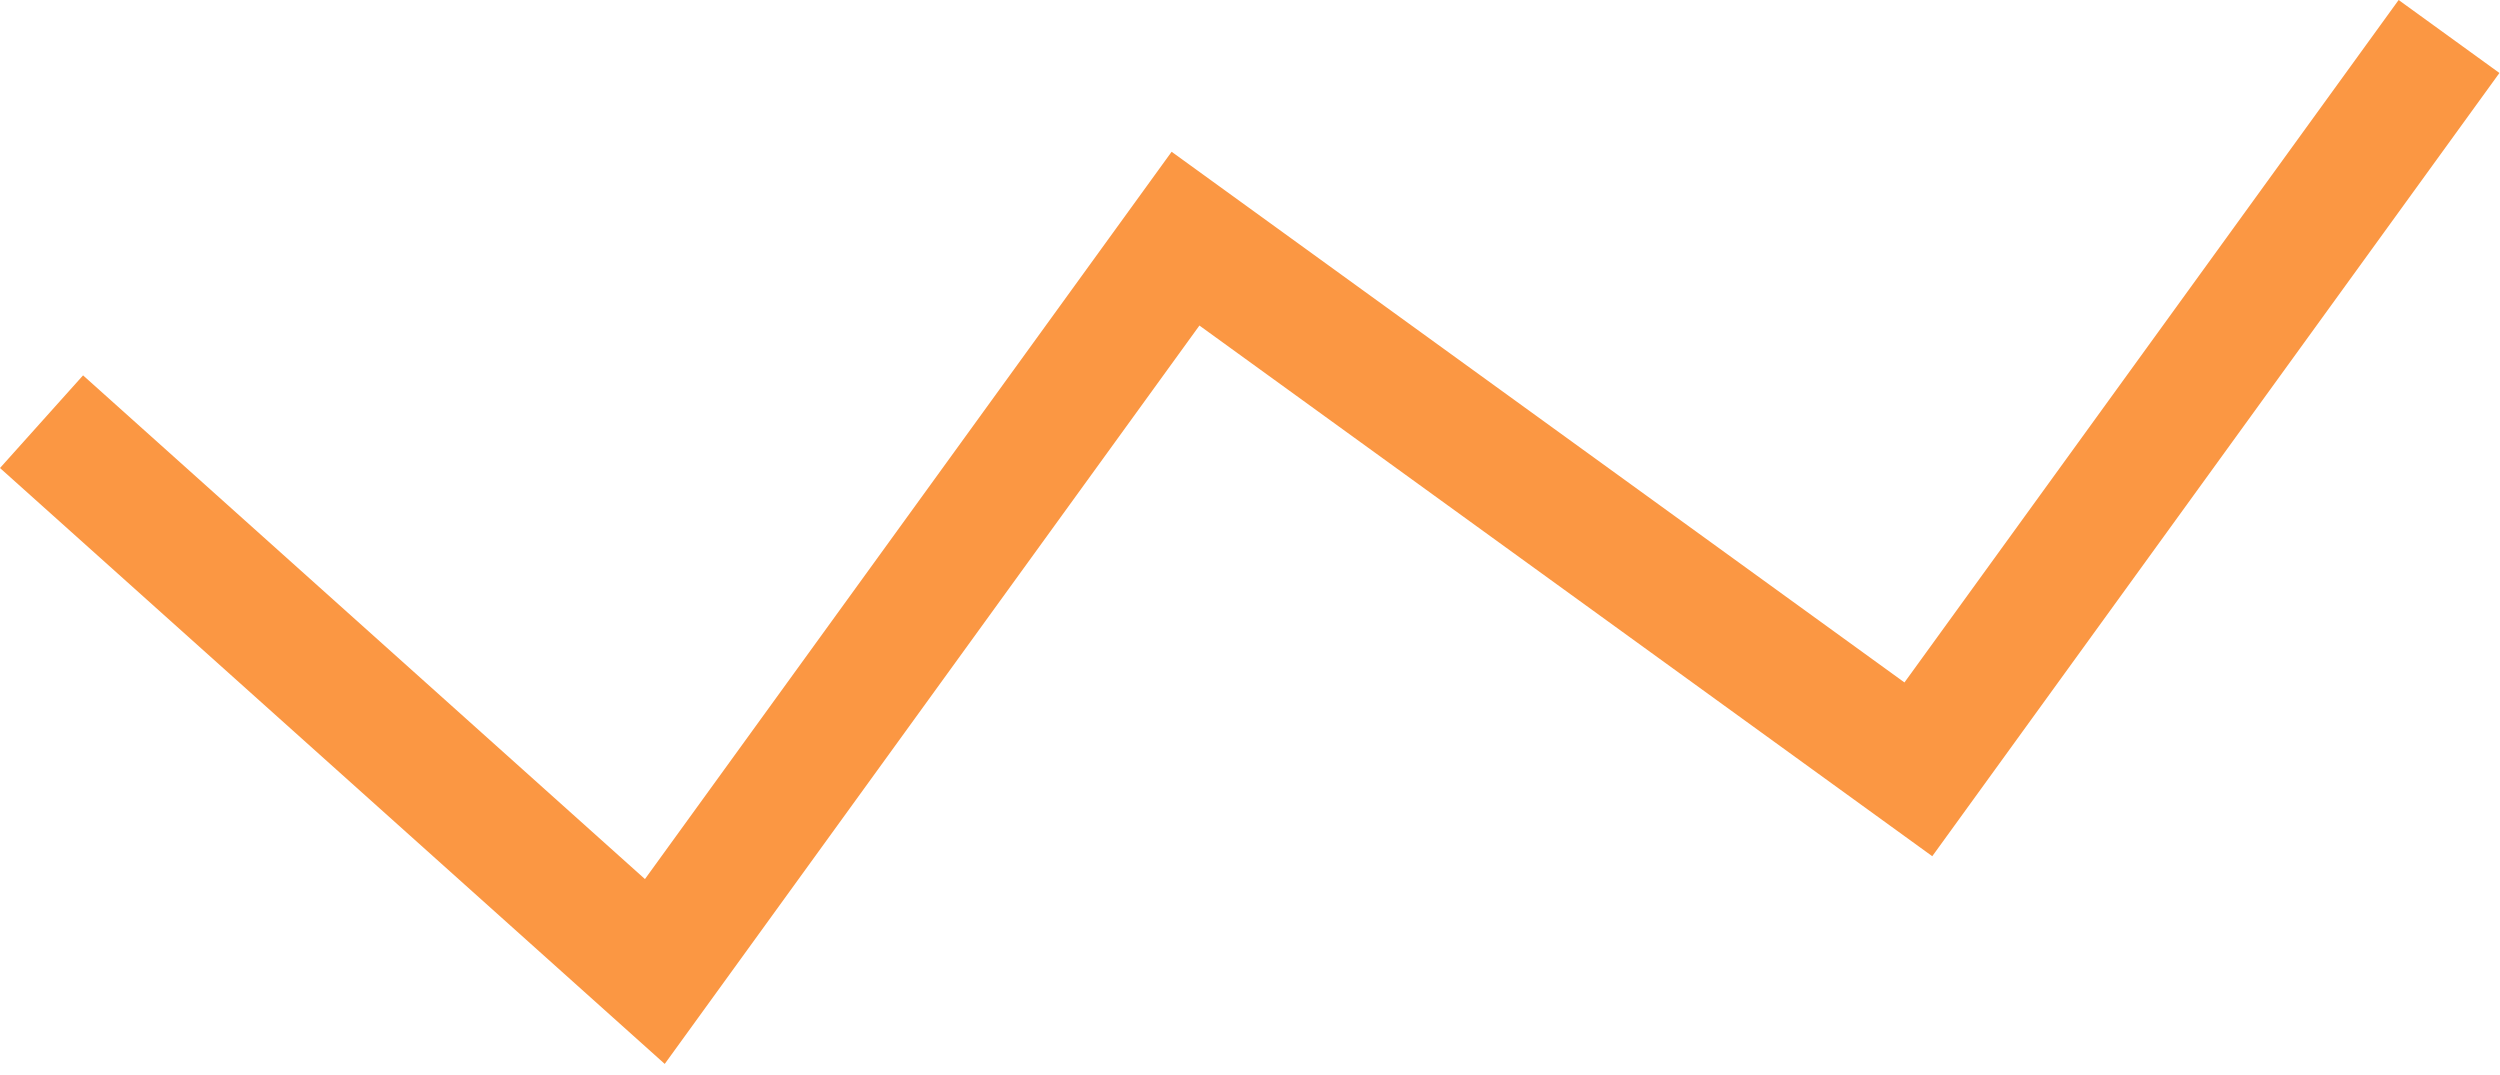 <?xml version="1.0" encoding="UTF-8"?> <svg xmlns="http://www.w3.org/2000/svg" width="221" height="95" viewBox="0 0 221 95" fill="none"><path d="M3.671 37.278L57.888 85.88L104.8 21.097L169.583 68.009L216.494 3.226" stroke="#FB9743" stroke-width="11"></path></svg> 